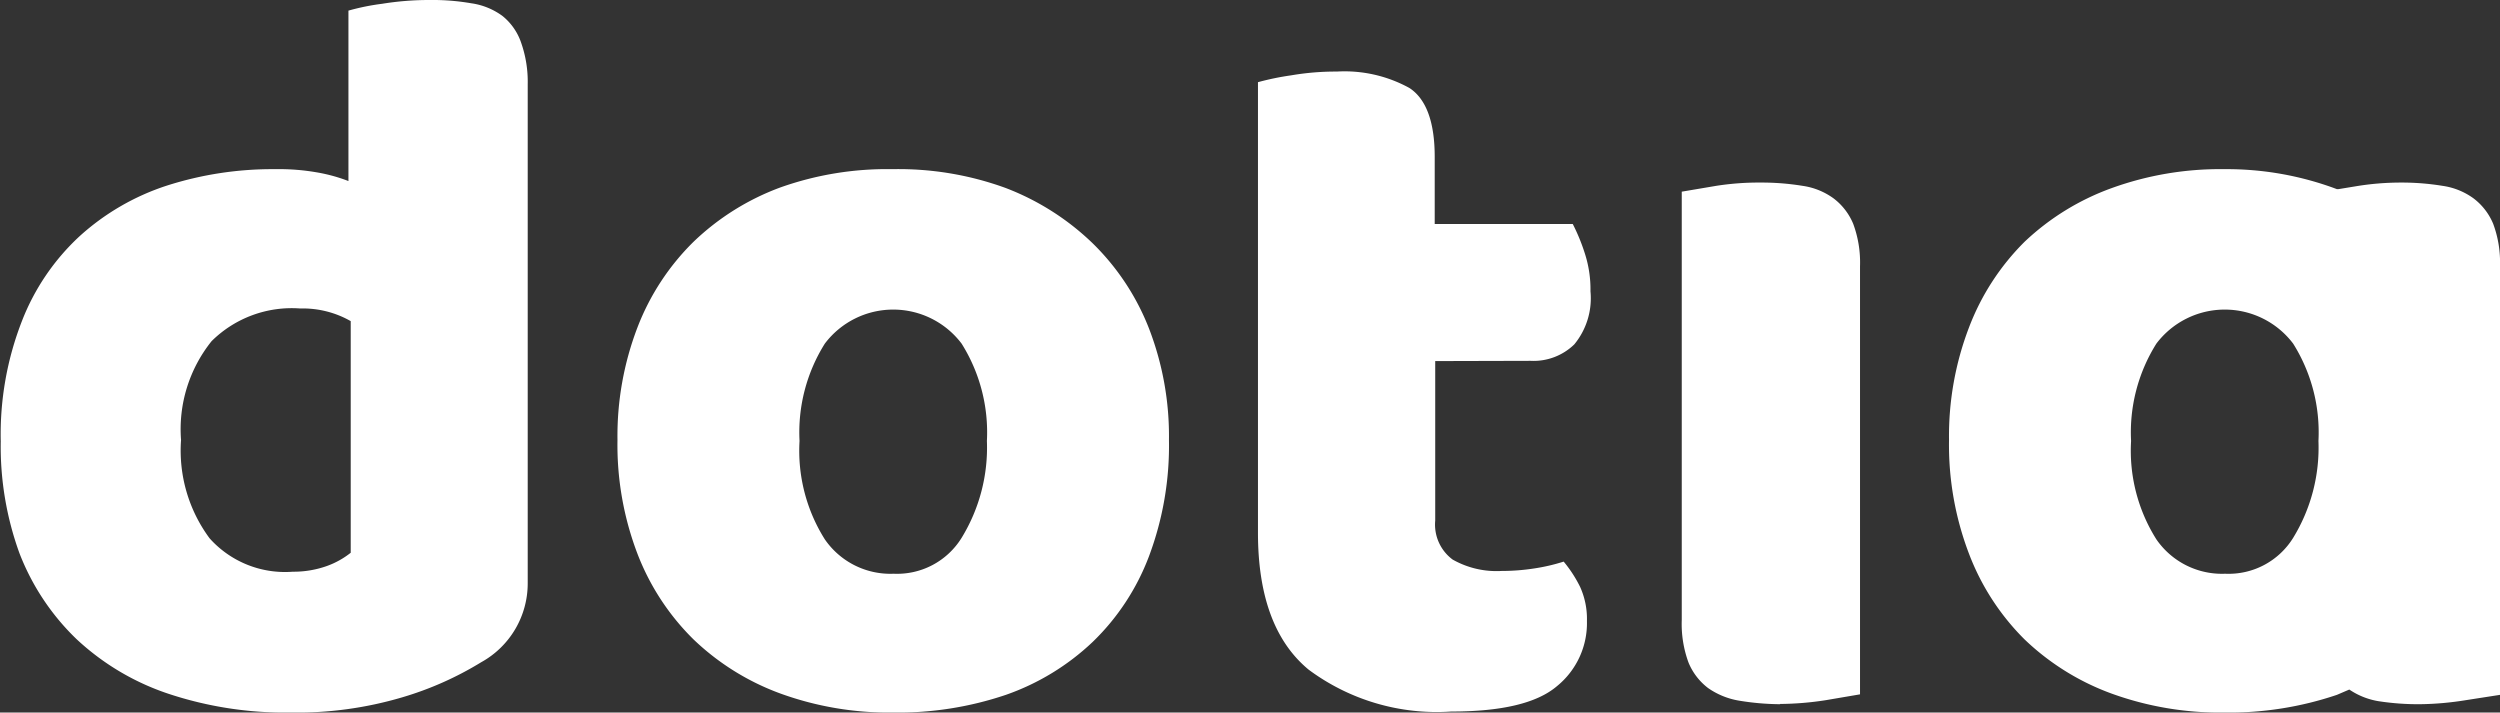<svg id="Capa_1" data-name="Capa 1" xmlns="http://www.w3.org/2000/svg" viewBox="0 0 98.87 28.18"><rect x="0" y="0" width="98.87" height="28.18" fill="#333333" stroke="none"/><defs><style>.cls-1{fill:#fff;}</style></defs><title>logo-dotia-b</title><path class="cls-1" d="M98.73,9.16a2.43,2.43,0,0,0-.77-1,2.73,2.73,0,0,0-1.23-.5,10,10,0,0,0-1.64-.13,10.87,10.87,0,0,0-1.81.15l-.67.11-.06,0A12.38,12.38,0,0,0,88.09,7a12.59,12.59,0,0,0-4.45.75A9.89,9.89,0,0,0,80.2,9.87,9.56,9.56,0,0,0,78,13.26a12,12,0,0,0-.79,4.45,12.07,12.07,0,0,0,.79,4.5A9.56,9.56,0,0,0,80.2,25.6a9.86,9.86,0,0,0,3.44,2.14,12.59,12.59,0,0,0,4.45.75,13.34,13.34,0,0,0,4.46-.7l.49-.21a2.9,2.9,0,0,0,1.15.46,10.3,10.3,0,0,0,1.65.12A12.16,12.16,0,0,0,97.65,28L99,27.79V10.84A4.4,4.4,0,0,0,98.73,9.16ZM90.82,21.58A3,3,0,0,1,88.13,23a3.15,3.15,0,0,1-2.72-1.36,6.57,6.57,0,0,1-1-3.89,6.6,6.6,0,0,1,1-3.85,3.39,3.39,0,0,1,5.41,0,6.6,6.6,0,0,1,1,3.85A6.83,6.83,0,0,1,90.82,21.58ZM20,.94a2.73,2.73,0,0,0-1.23-.5A9,9,0,0,0,17.12.31a11.63,11.63,0,0,0-1.88.15,9.07,9.07,0,0,0-1.33.27V7.47a6.49,6.49,0,0,0-1.29-.35A8.72,8.72,0,0,0,11,7a13.69,13.69,0,0,0-4.27.65,9.51,9.51,0,0,0-3.45,2A9,9,0,0,0,1,13a12.31,12.31,0,0,0-.84,4.76A12.34,12.34,0,0,0,.9,22.19a9.41,9.41,0,0,0,2.25,3.39,9.92,9.92,0,0,0,3.62,2.16,14.65,14.65,0,0,0,4.85.75,14.7,14.7,0,0,0,4.41-.6,13,13,0,0,0,3.13-1.39A3.56,3.56,0,0,0,21,23.37V3.64A4.65,4.65,0,0,0,20.74,2,2.31,2.31,0,0,0,20,.94ZM14,22.17a3.31,3.31,0,0,1-.93.52,3.92,3.92,0,0,1-1.36.23A4,4,0,0,1,8.42,21.6a5.83,5.83,0,0,1-1.13-3.89A5.56,5.56,0,0,1,8.5,13.8,4.5,4.5,0,0,1,12,12.51a3.82,3.82,0,0,1,2,.5ZM43.32,9.91a10.19,10.19,0,0,0-3.43-2.17A12.38,12.38,0,0,0,35.43,7,12.59,12.59,0,0,0,31,7.72a9.89,9.89,0,0,0-3.44,2.15,9.56,9.56,0,0,0-2.22,3.39,12,12,0,0,0-.79,4.45,12.07,12.07,0,0,0,.79,4.5,9.56,9.56,0,0,0,2.22,3.39A9.86,9.86,0,0,0,31,27.74a12.59,12.59,0,0,0,4.45.75,13.34,13.34,0,0,0,4.46-.7,9.57,9.57,0,0,0,3.43-2.09,9.24,9.24,0,0,0,2.23-3.39,12.46,12.46,0,0,0,.79-4.6,11.81,11.81,0,0,0-.79-4.41A9.58,9.58,0,0,0,43.32,9.91ZM38.16,21.58A3,3,0,0,1,35.47,23a3.15,3.15,0,0,1-2.72-1.36,6.57,6.57,0,0,1-1-3.89,6.6,6.6,0,0,1,1-3.85,3.39,3.39,0,0,1,5.41,0,6.6,6.6,0,0,1,1,3.85A6.83,6.83,0,0,1,38.16,21.58Zm22.5-7a2.31,2.31,0,0,0,1.73-.65,2.87,2.87,0,0,0,.64-2.1,4.62,4.62,0,0,0-.23-1.52,7.59,7.59,0,0,0-.47-1.14H56.87V6.51c0-1.38-.34-2.29-1-2.72A5.32,5.32,0,0,0,53,3.14a10.44,10.44,0,0,0-1.81.15,10.71,10.71,0,0,0-1.31.27V21.38c0,2.49.66,4.3,2,5.41a8.49,8.49,0,0,0,5.64,1.66c2,0,3.39-.33,4.18-1a3.21,3.21,0,0,0,1.19-2.58,3.07,3.07,0,0,0-.27-1.35,5.06,5.06,0,0,0-.65-1,7.38,7.38,0,0,1-1.16.27,8.37,8.37,0,0,1-1.29.1,3.52,3.52,0,0,1-1.94-.45,1.72,1.72,0,0,1-.69-1.54V14.59Zm9.87,13.57A12.16,12.16,0,0,0,72.34,28l1.35-.23V10.84a4.4,4.4,0,0,0-.27-1.68,2.43,2.43,0,0,0-.77-1,2.73,2.73,0,0,0-1.23-.5,10,10,0,0,0-1.64-.13A10.87,10.87,0,0,0,68,7.66l-1.36.23V24.83a4.42,4.42,0,0,0,.27,1.69,2.43,2.43,0,0,0,.77,1,3,3,0,0,0,1.23.5A10.3,10.3,0,0,0,70.53,28.16Z" transform="translate(-0.13 -0.31)"/></svg>